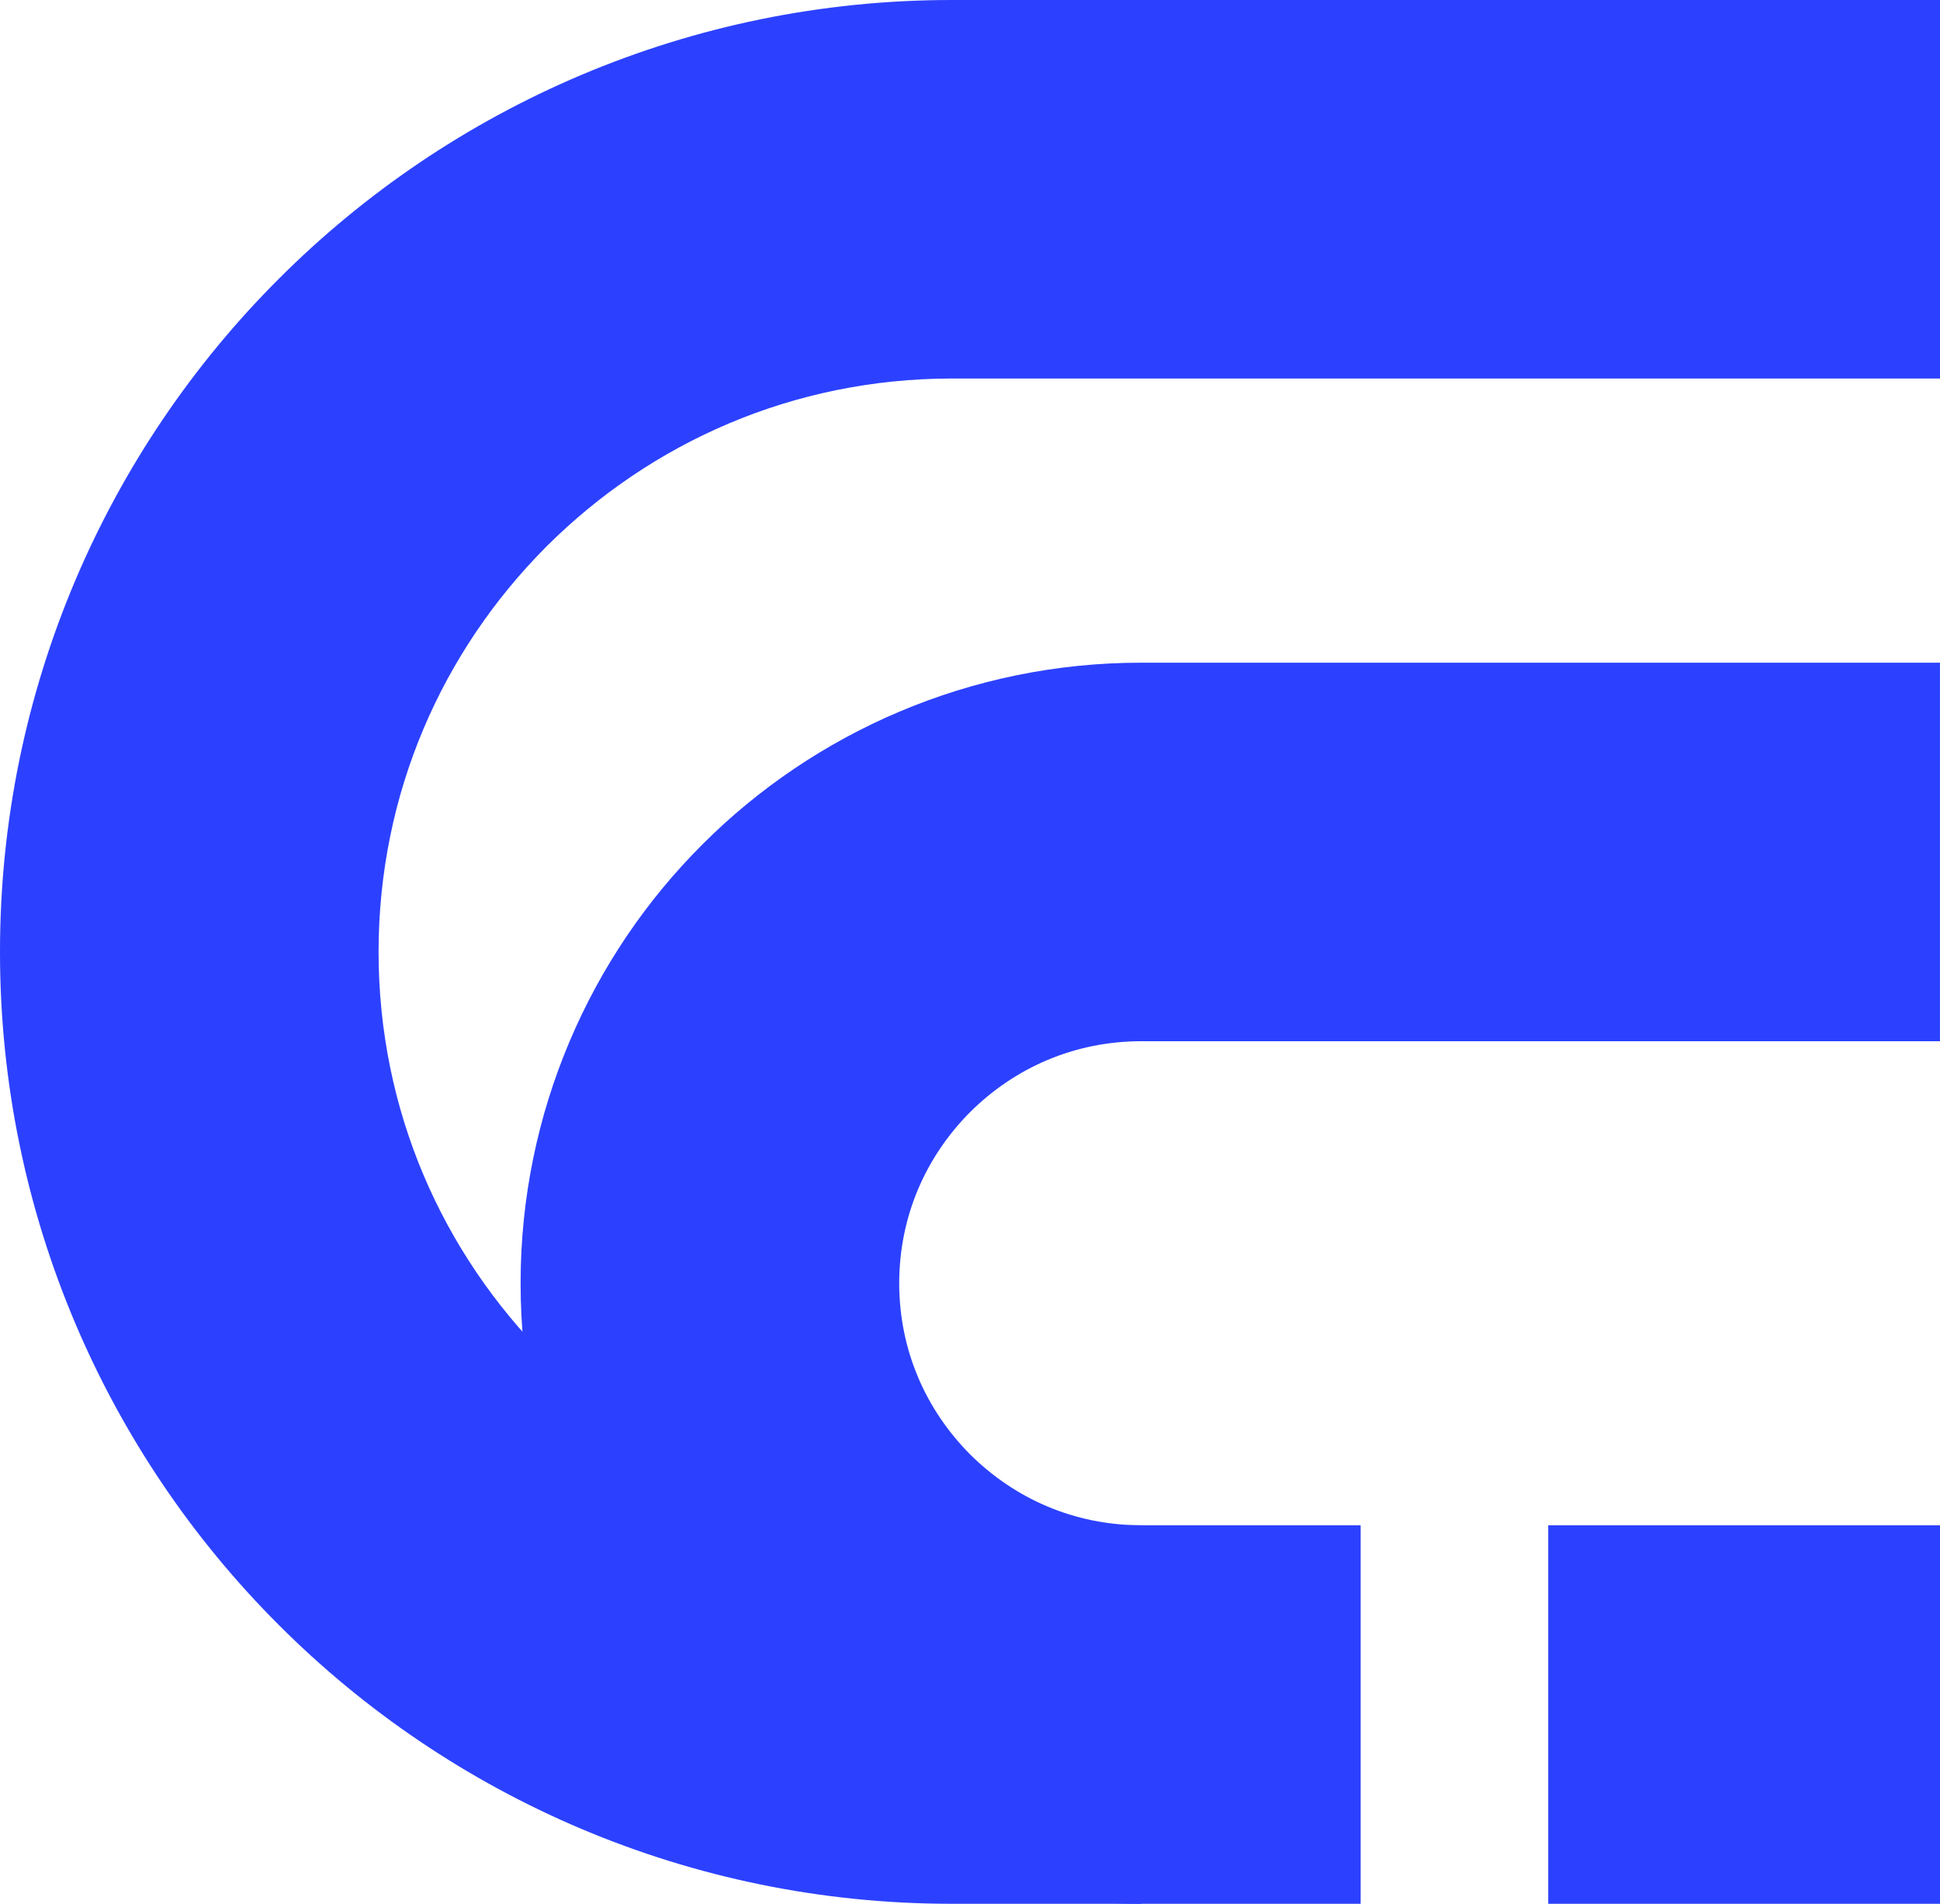 <svg xmlns="http://www.w3.org/2000/svg" id="Layer_2" data-name="Layer 2" viewBox="0 0 542.54 532.5"><defs><style>.cls-1{fill:#2c41ff}</style></defs><g id="Calque_1" data-name="Calque 1"><path d="M319.17 426.63c-18.86-.03-35.45-7.5-47.87-19.83-12.33-12.42-19.8-29.01-19.83-47.87.03-18.86 7.5-35.46 19.83-47.87 12.42-12.34 29.01-19.8 47.87-19.83h223.36V185.36H319.17c-47.76-.03-91.49 19.51-122.74 50.84-31.33 31.24-50.86 74.97-50.84 122.74-.03 47.76 19.51 91.49 50.84 122.73 31.24 31.33 74.97 50.86 122.74 50.84V426.64Zm223.37 0H432.98V532.5h109.56" class="cls-1"/><path d="M542.54 0H266.25C192.9-.03 126 29.88 77.98 77.98 29.88 126-.03 192.9 0 266.25-.03 339.6 29.88 406.5 77.98 454.52c48.02 48.1 114.91 78.01 188.27 77.98h114.27V426.63H266.25c-44.46-.03-84.22-17.87-113.41-46.98-29.1-29.19-46.95-68.95-46.97-113.4.03-44.46 17.87-84.22 46.97-113.41 29.19-29.1 68.95-46.95 113.41-46.97h276.29V0Z" class="cls-1"/></g></svg>